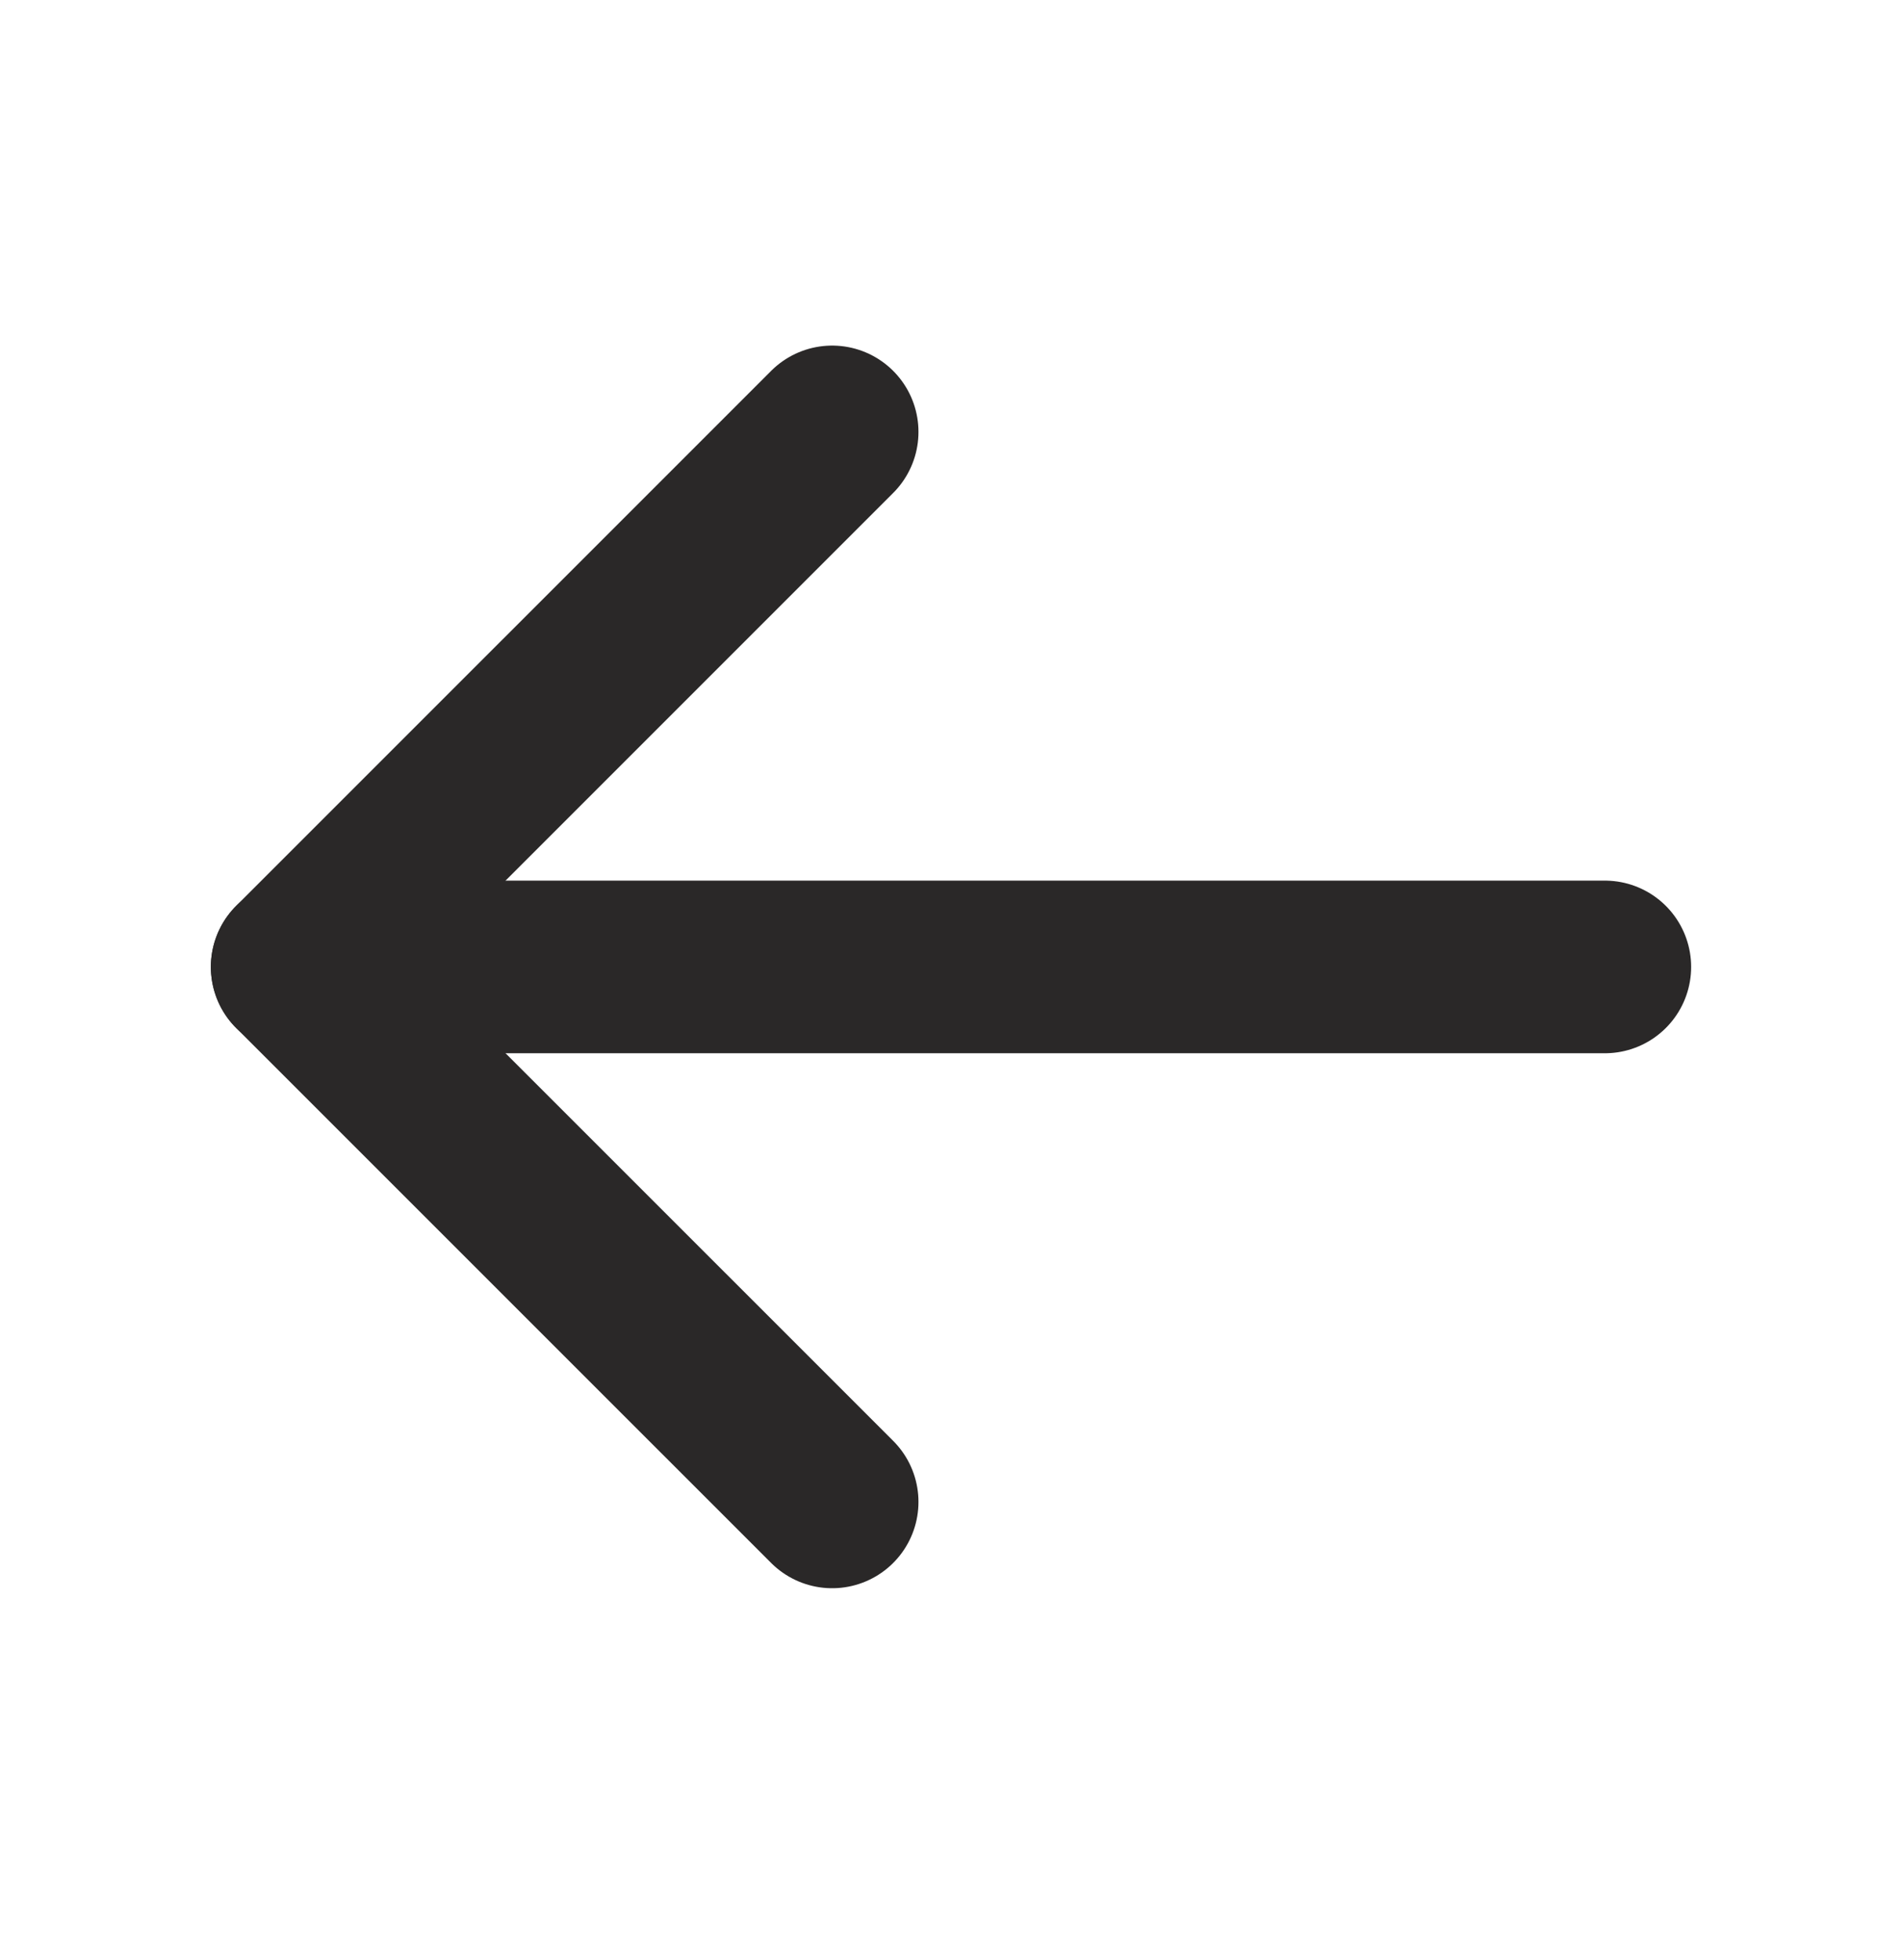 <svg width="33" height="34" viewBox="0 0 33 34" fill="none" xmlns="http://www.w3.org/2000/svg">
<path d="M27.844 16.775L5.156 16.775" stroke="#2A2828" stroke-width="2.995" stroke-linecap="round" stroke-linejoin="round"/>
<path d="M14.438 26.056L5.156 16.775L14.438 7.493" stroke="#2A2828" stroke-width="2.995" stroke-linecap="round" stroke-linejoin="round"/>
</svg>
